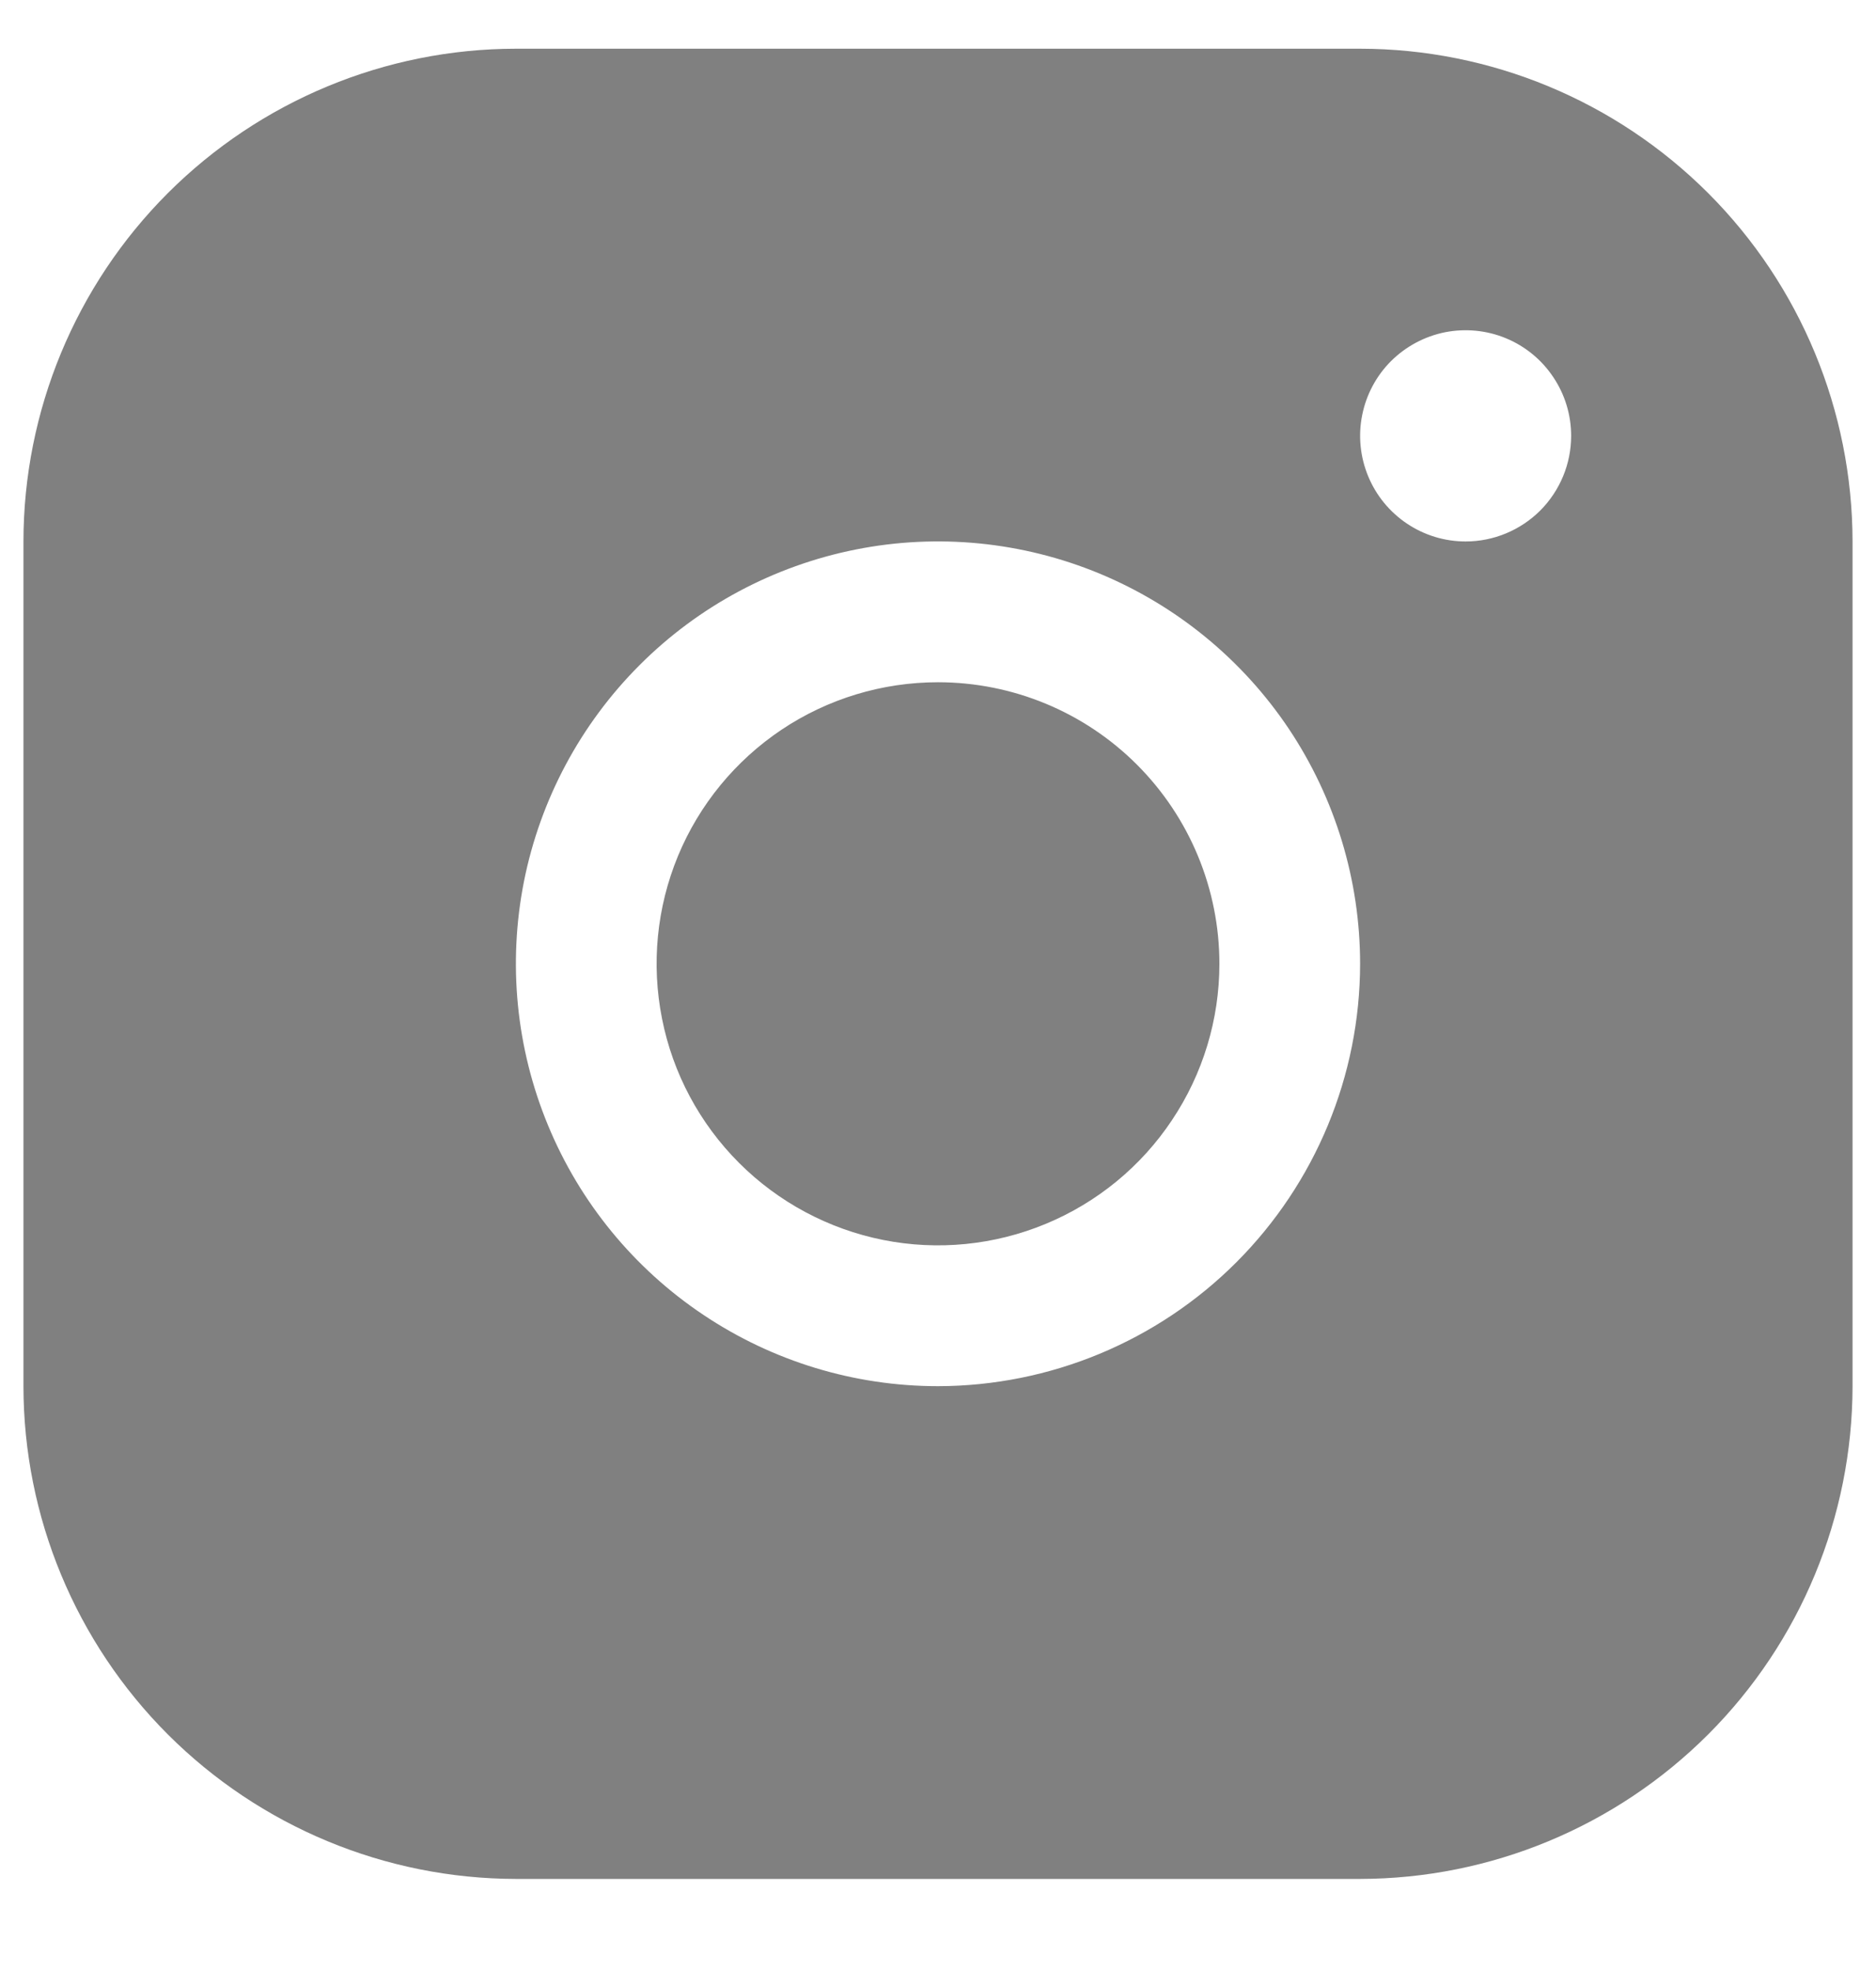 <svg width="20" height="21" viewBox="0 0 20 21" fill="none" xmlns="http://www.w3.org/2000/svg">
<path d="M14.5 0.519H5.5C4.108 0.52 2.774 1.074 1.789 2.058C0.805 3.042 0.251 4.377 0.25 5.769V14.769C0.251 16.16 0.805 17.495 1.789 18.479C2.774 19.463 4.108 20.017 5.5 20.019H14.5C15.892 20.017 17.226 19.463 18.211 18.479C19.195 17.495 19.748 16.16 19.75 14.769V5.769C19.748 4.377 19.195 3.042 18.211 2.058C17.226 1.074 15.892 0.52 14.5 0.519ZM10 14.769C9.11 14.769 8.24 14.505 7.5 14.01C6.76 13.516 6.183 12.813 5.843 11.991C5.502 11.168 5.413 10.264 5.586 9.391C5.76 8.518 6.189 7.716 6.818 7.087C7.447 6.457 8.249 6.029 9.122 5.855C9.995 5.681 10.9 5.771 11.722 6.111C12.544 6.452 13.247 7.028 13.742 7.768C14.236 8.509 14.5 9.379 14.5 10.269C14.499 11.462 14.024 12.605 13.181 13.449C12.337 14.293 11.193 14.767 10 14.769ZM15.625 5.769C15.402 5.769 15.185 5.703 15 5.579C14.815 5.455 14.671 5.28 14.586 5.074C14.501 4.869 14.478 4.642 14.522 4.424C14.565 4.206 14.672 4.005 14.829 3.848C14.987 3.691 15.187 3.584 15.405 3.54C15.624 3.497 15.85 3.519 16.055 3.604C16.261 3.689 16.437 3.834 16.56 4.019C16.684 4.204 16.75 4.421 16.75 4.644C16.75 4.942 16.631 5.228 16.421 5.439C16.209 5.65 15.923 5.769 15.625 5.769ZM13 10.269C13 10.862 12.824 11.442 12.494 11.935C12.165 12.429 11.696 12.813 11.148 13.04C10.6 13.267 9.997 13.327 9.415 13.211C8.833 13.095 8.298 12.809 7.879 12.39C7.459 11.97 7.173 11.436 7.058 10.854C6.942 10.272 7.001 9.669 7.228 9.12C7.455 8.572 7.84 8.104 8.333 7.774C8.827 7.444 9.407 7.269 10 7.269C10.796 7.269 11.559 7.585 12.121 8.147C12.684 8.71 13 9.473 13 10.269Z" fill="#808080"/>
</svg>
